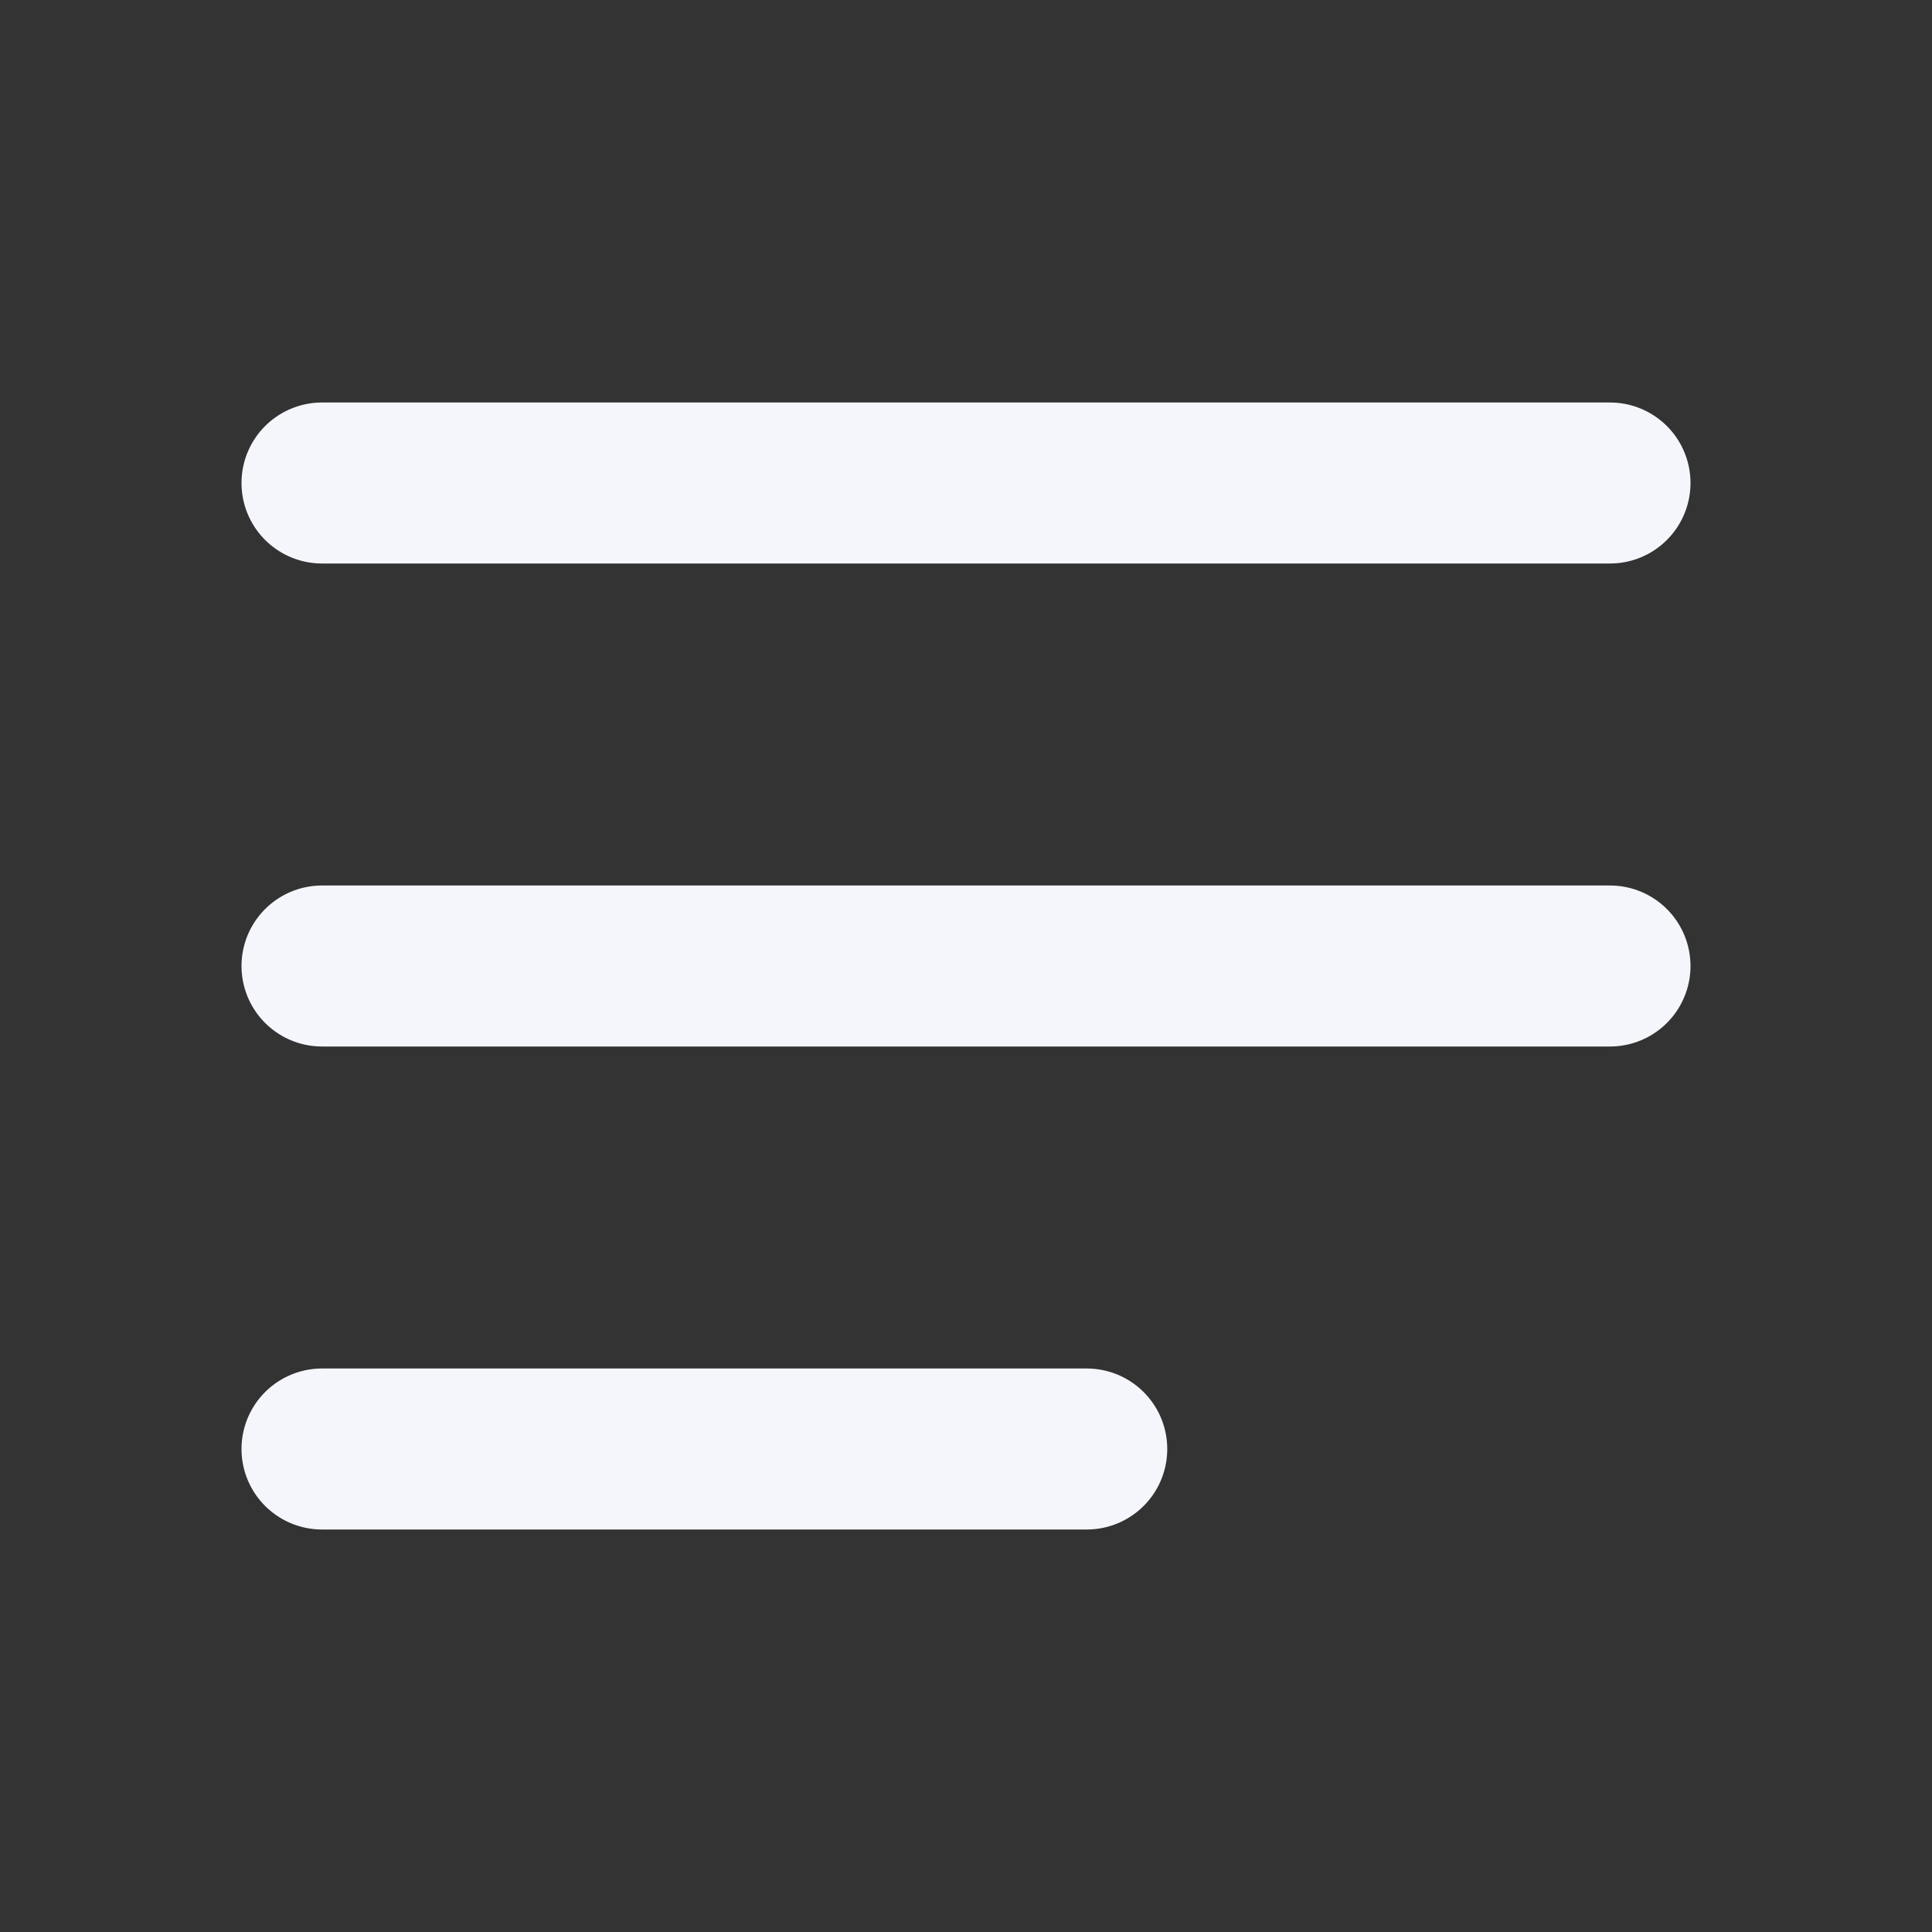 <svg width="24" height="24" viewBox="0 0 24 24" fill="none" xmlns="http://www.w3.org/2000/svg">
<rect x="0" y="0" width="24" height="24" fill="#333333" stroke="none"/>
<path d="M13.5 18H4M20 12H4M20 6H4" stroke="#F4F6FB" stroke-width="2" stroke-linecap="round"/>
</svg>
